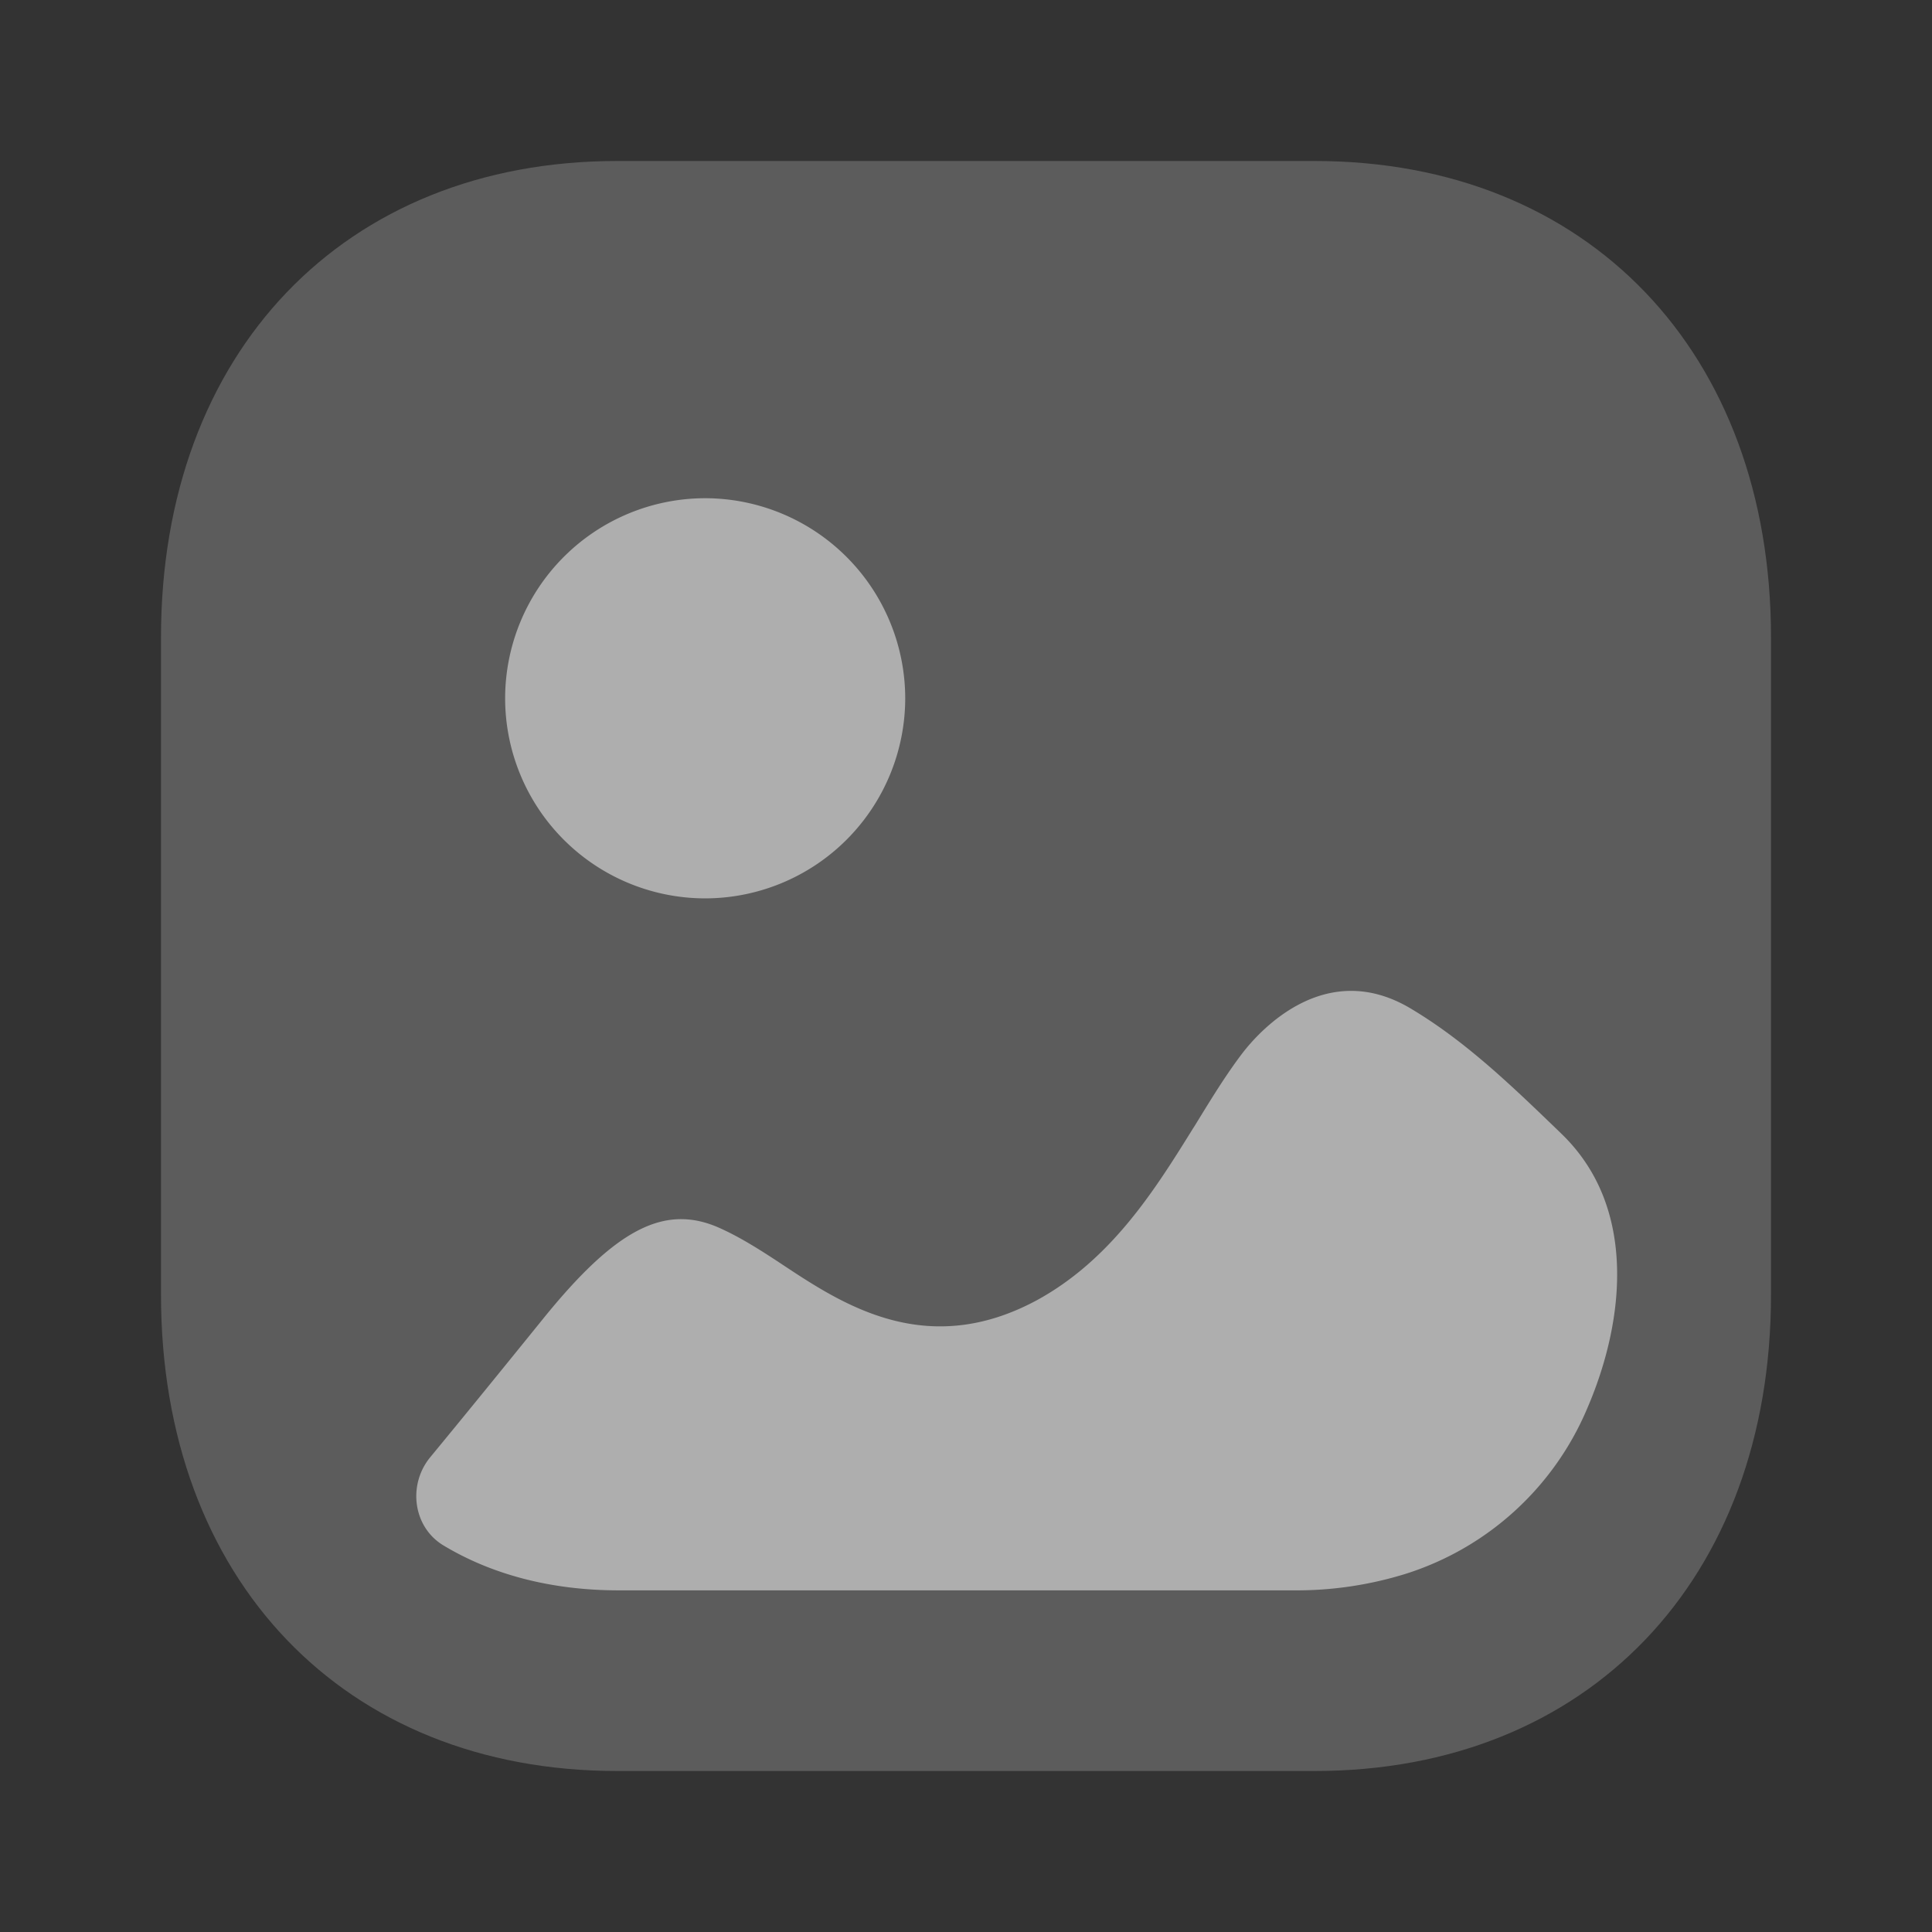 <svg width="24" height="24" fill="none" xmlns="http://www.w3.org/2000/svg"><rect width="100%" height="100%" fill="#333333" stroke="none"/><path opacity=".4" d="M16.333 22H7.666C4.276 22 2 19.623 2 16.084V7.917C2 4.378 4.277 2 7.666 2h8.668C19.724 2 22 4.378 22 7.917v8.167C22 19.623 19.723 22 16.333 22z" fill="#fff" fill-opacity=".5"/><path fill-rule="evenodd" clip-rule="evenodd" d="M11.245 8.675A2.488 2.488 0 018.76 11.16a2.487 2.487 0 01-2.485-2.485A2.488 2.488 0 018.76 6.189a2.489 2.489 0 012.485 2.486zm8.156 5.413c.233.226.4.484.51.759.332.832.16 1.832-.197 2.656a3.638 3.638 0 01-2.247 2.046 4.578 4.578 0 01-1.4.207h-8.38c-.835 0-1.573-.194-2.178-.558-.379-.228-.446-.753-.165-1.095.47-.57.934-1.142 1.402-1.72.892-1.103 1.493-1.423 2.162-1.142.27.116.543.29.822.475.746.494 1.784 1.172 3.15.436.933-.51 1.475-1.385 1.947-2.145l.01-.015.094-.153c.16-.26.319-.514.498-.75.221-.29 1.045-1.2 2.11-.552.68.408 1.25.96 1.861 1.55z" fill="#fff" fill-opacity=".5"/></svg>